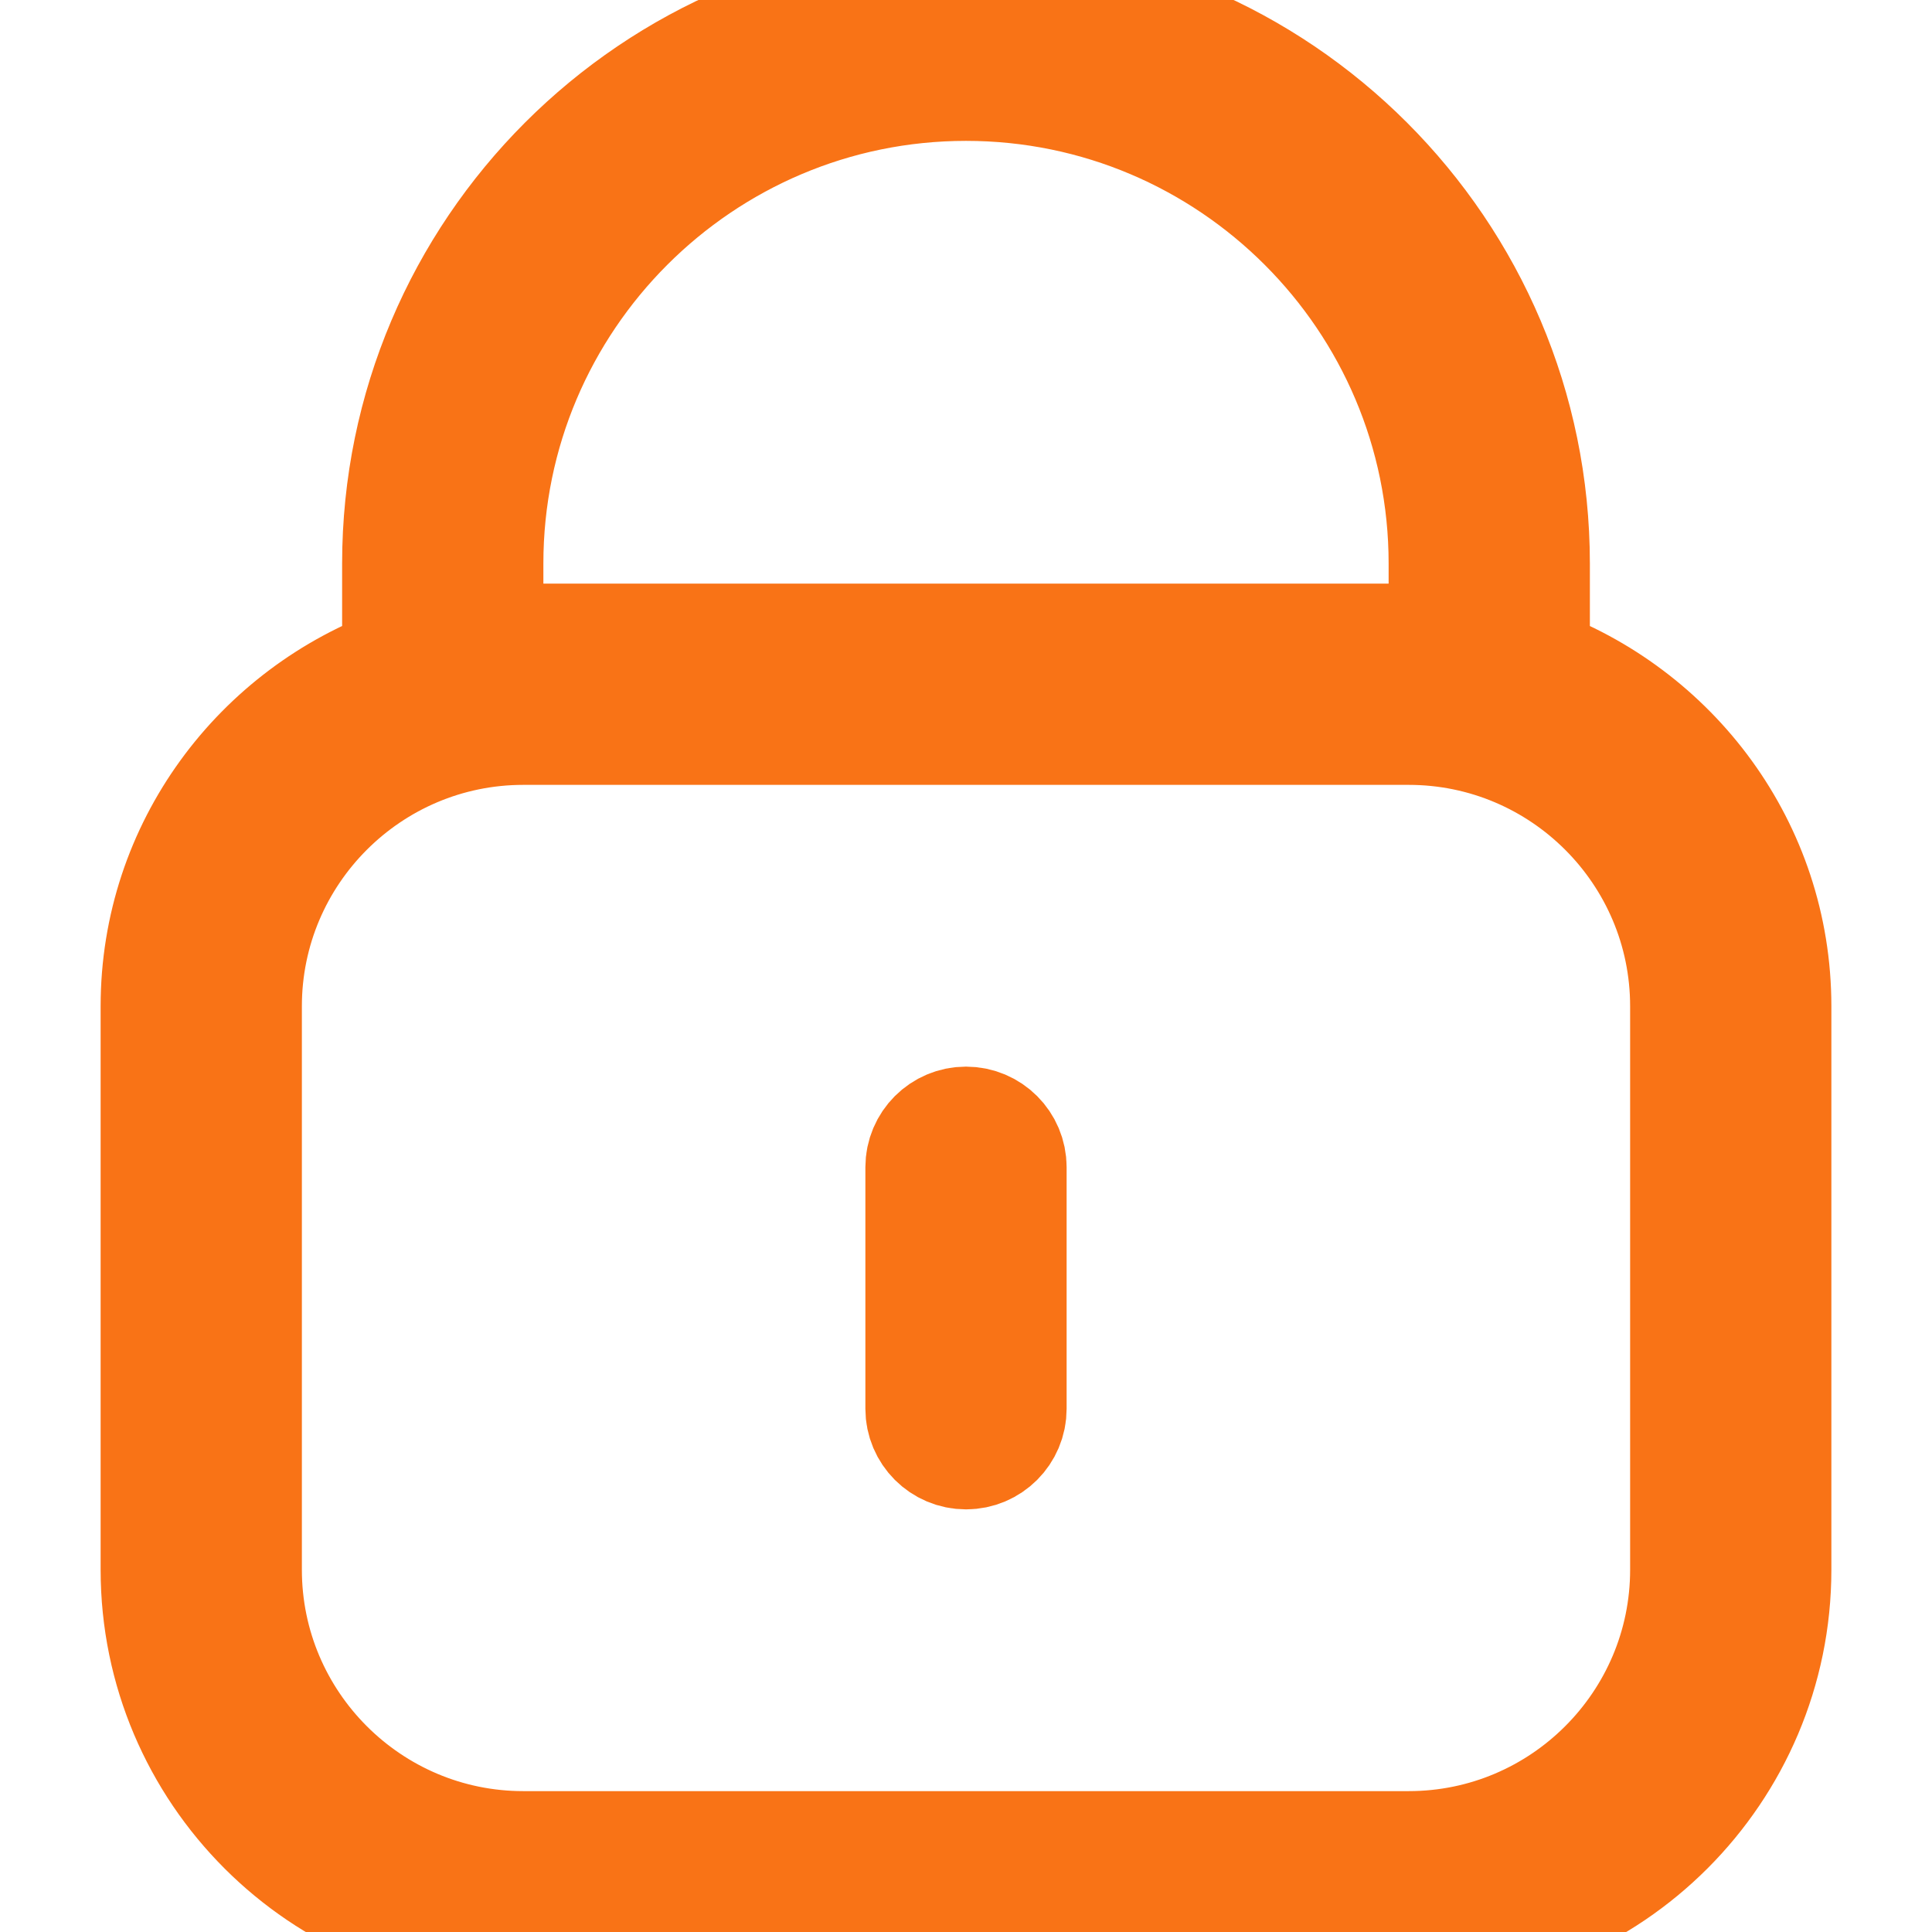 <?xml version="1.0" encoding="UTF-8"?>
<svg xmlns="http://www.w3.org/2000/svg" id="Layer_1" data-name="Layer 1" viewBox="0 0 24 24">
  <path d="M19,8.276v-1.276c0-3.86-3.141-7-7-7S5,3.14,5,7v1.276c-1.742,.621-3,2.271-3,4.224v7c0,2.481,2.019,4.5,4.5,4.5h11c2.481,0,4.5-2.019,4.5-4.5v-7c0-1.953-1.258-3.602-3-4.224Zm-13-1.276c0-3.309,2.691-6,6-6s6,2.691,6,6v1.051c-.166-.019-.329-.051-.5-.051H6.5c-.171,0-.334,.032-.5,.051v-1.051Zm15,12.5c0,1.93-1.57,3.5-3.5,3.5H6.5c-1.93,0-3.5-1.57-3.5-3.5v-7c0-1.93,1.57-3.5,3.5-3.5h11c1.93,0,3.5,1.57,3.5,3.5v7Zm-8.5-5v3c0,.276-.224,.5-.5,.5s-.5-.224-.5-.5v-3c0-.276,.224-.5,.5-.5s.5,.224,.5,.5Z" fill="none" stroke="#f97316" stroke-width="1.5" stroke-linejoin="round"/>
</svg>

